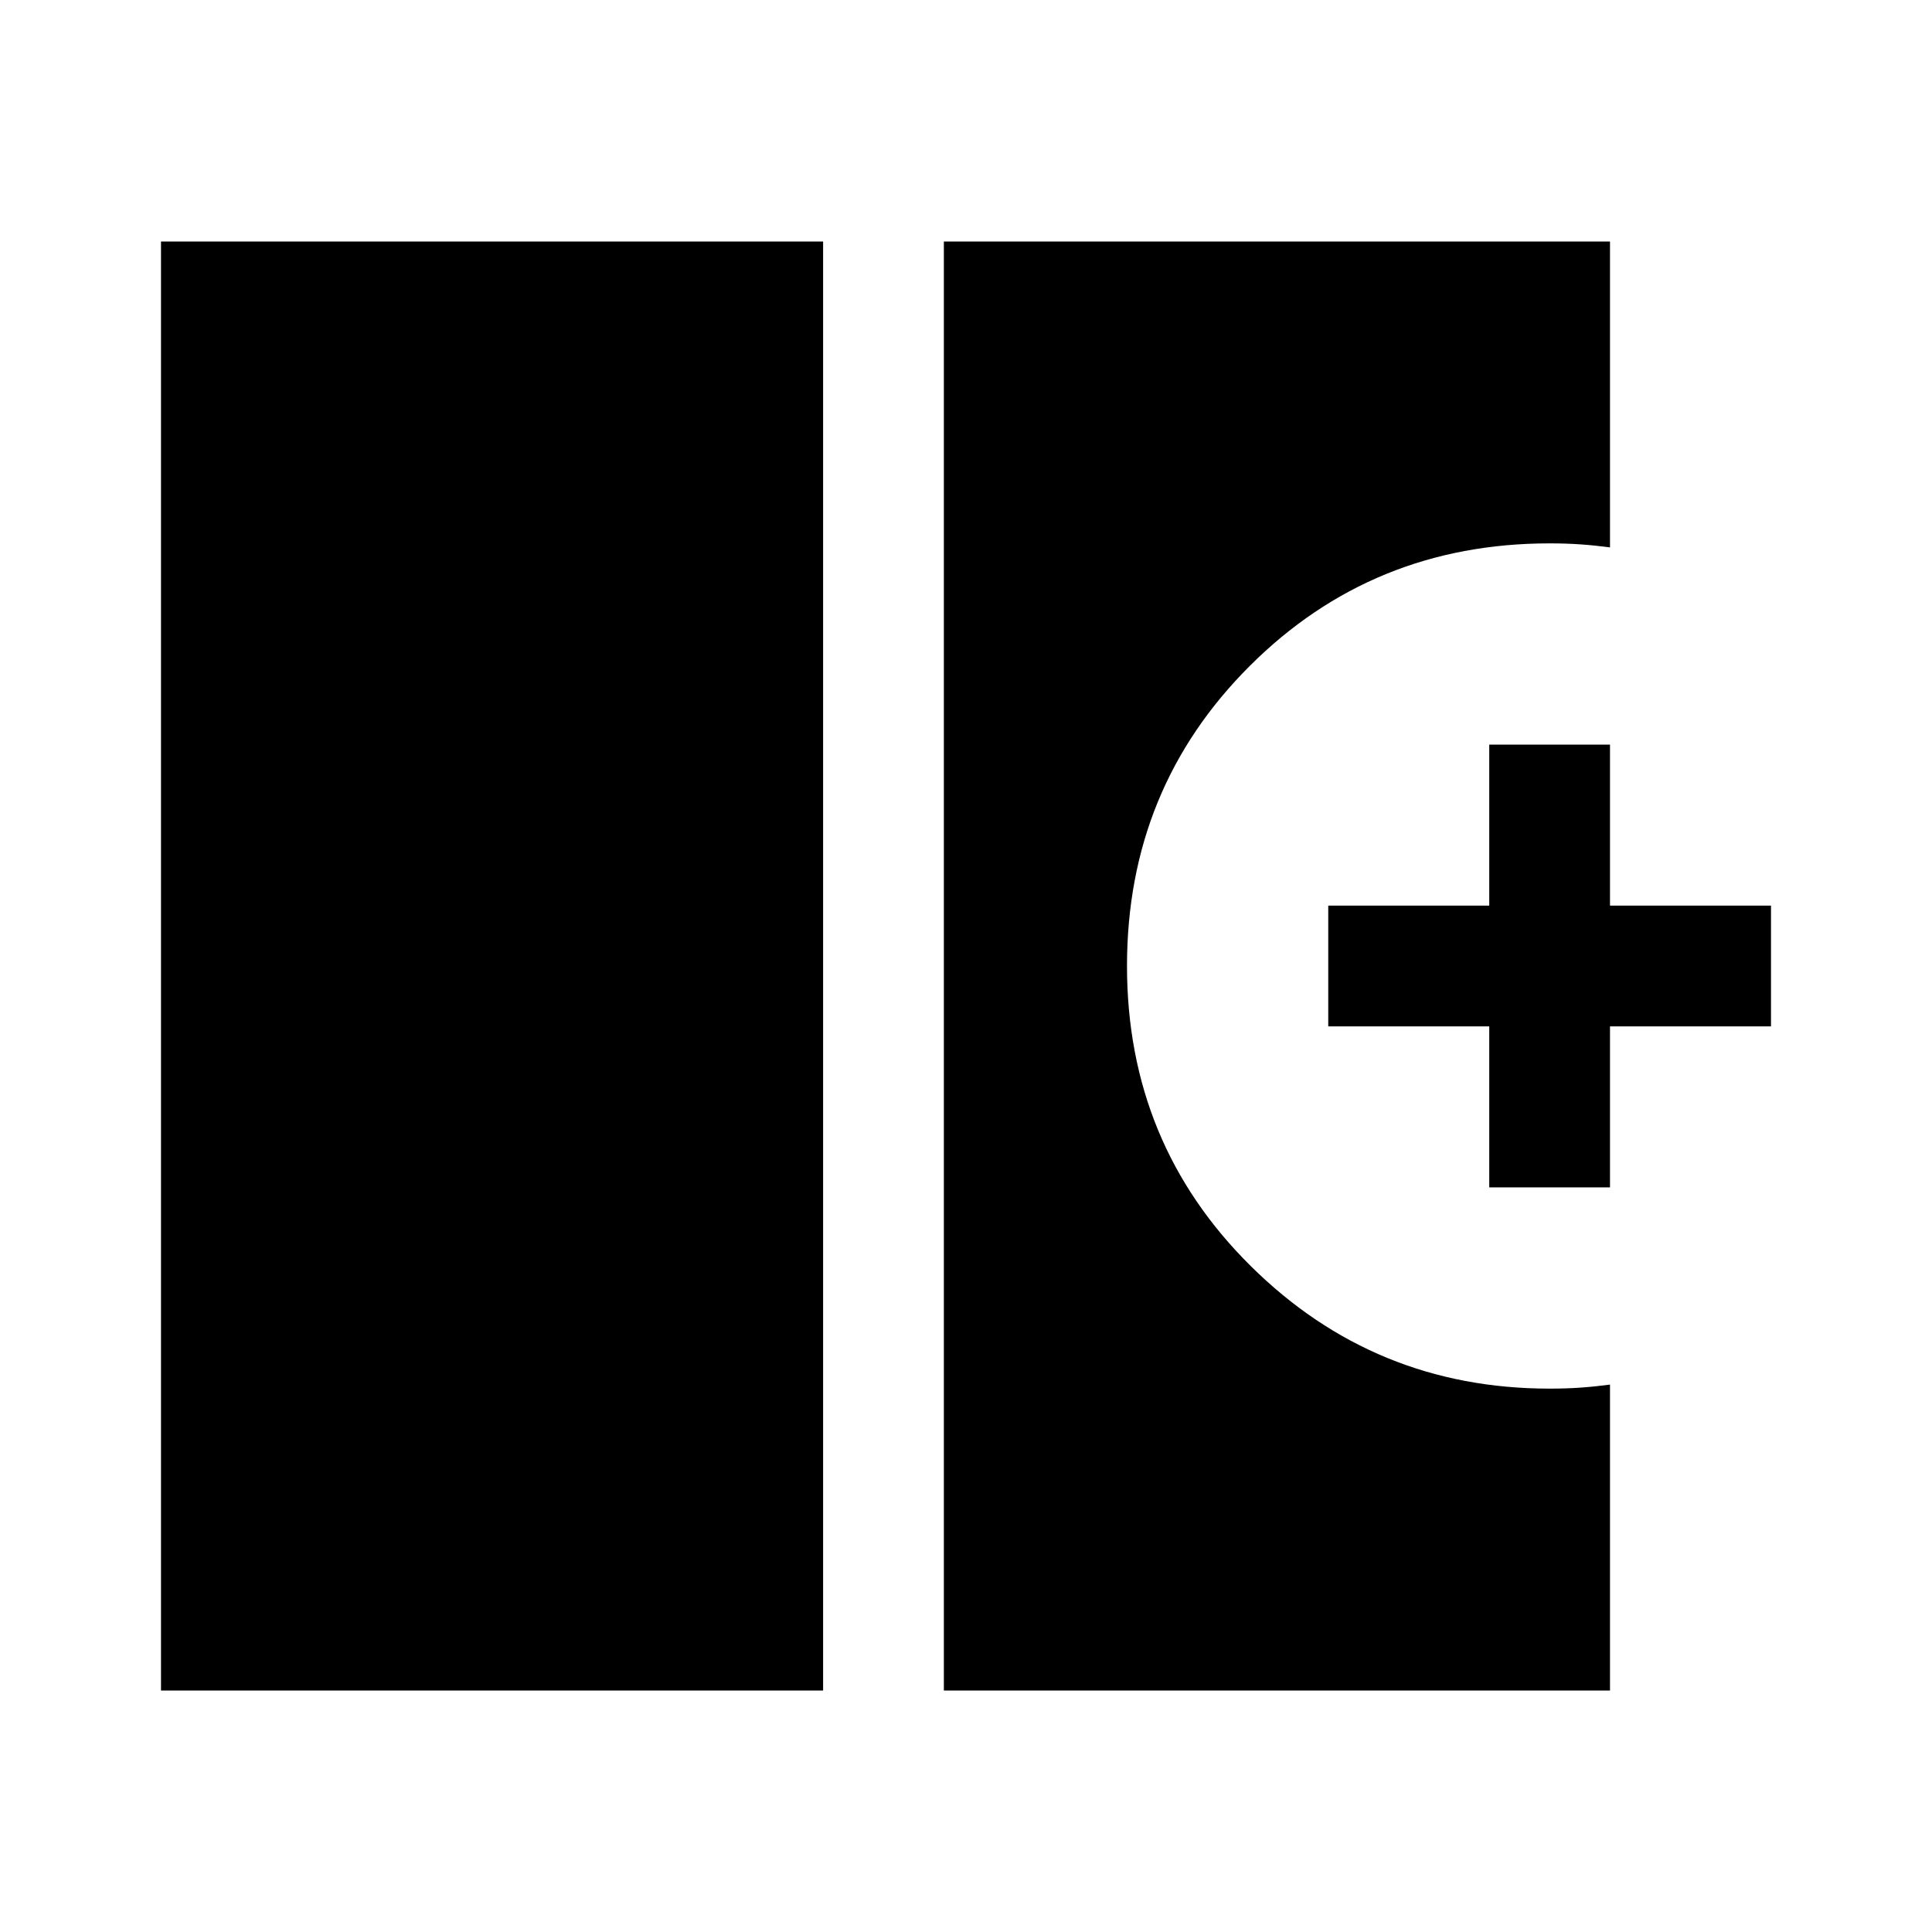 <svg xmlns="http://www.w3.org/2000/svg" width="48" height="48" viewBox="0 -960 960 960"><path d="M80-120v-720h329v720H80Zm389 0v-720h331v152q-7.5-1-14.62-1.5-7.13-.5-15.38-.5-88 0-149 60.9T560-480q0 88.2 61.5 149.1Q683-270 770-270q8.25 0 15.38-.5 7.12-.5 14.62-1.5v152H469Zm271-250v-80h-80v-60h80v-80h60v80h80v60h-80v80h-60Z"/></svg>